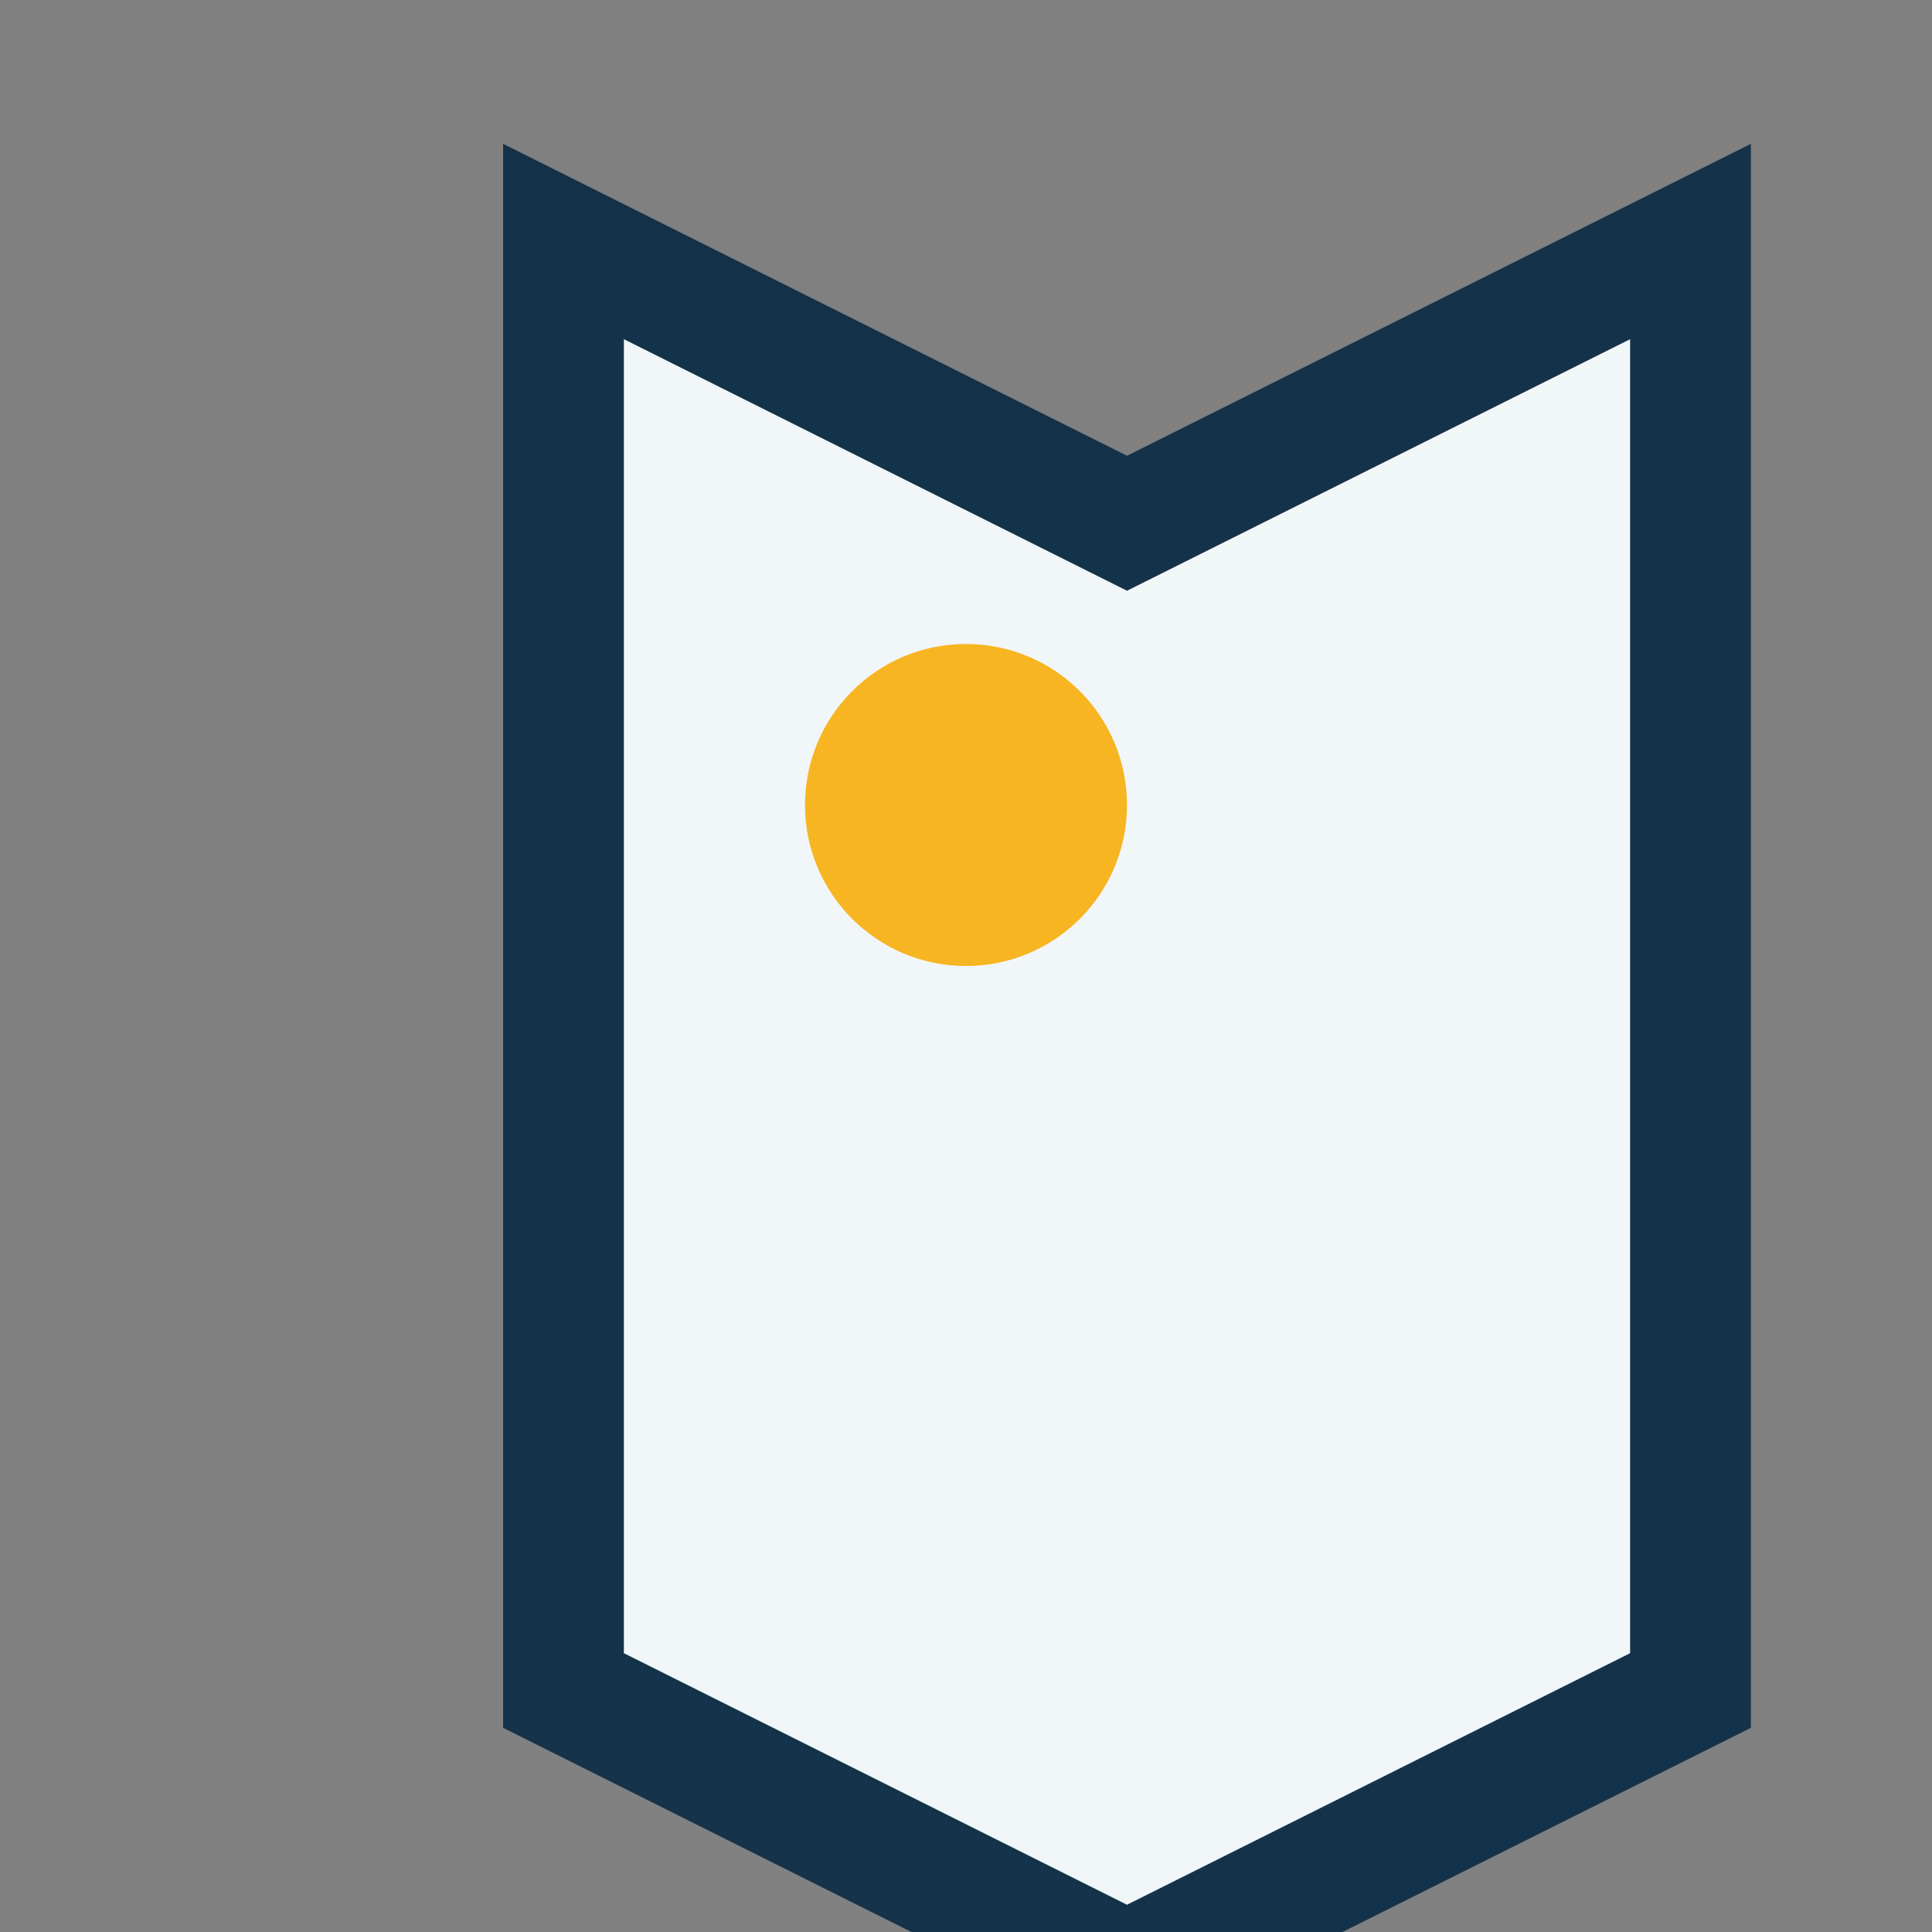 <?xml version="1.0" encoding="UTF-8"?>
<svg xmlns="http://www.w3.org/2000/svg" width="24" height="24" viewBox="0 0 24 24"><rect x="0" y="0" width="24" height="24" fill="#808080" stroke="none"/><path d="M7 3l7 3.5L21 3v18l-7 3.5-7-3.5V3z" fill="#F1F6F8" stroke="#143249" stroke-width="1.5"/><circle cx="12" cy="10" r="2" fill="#F7B521"/></svg>